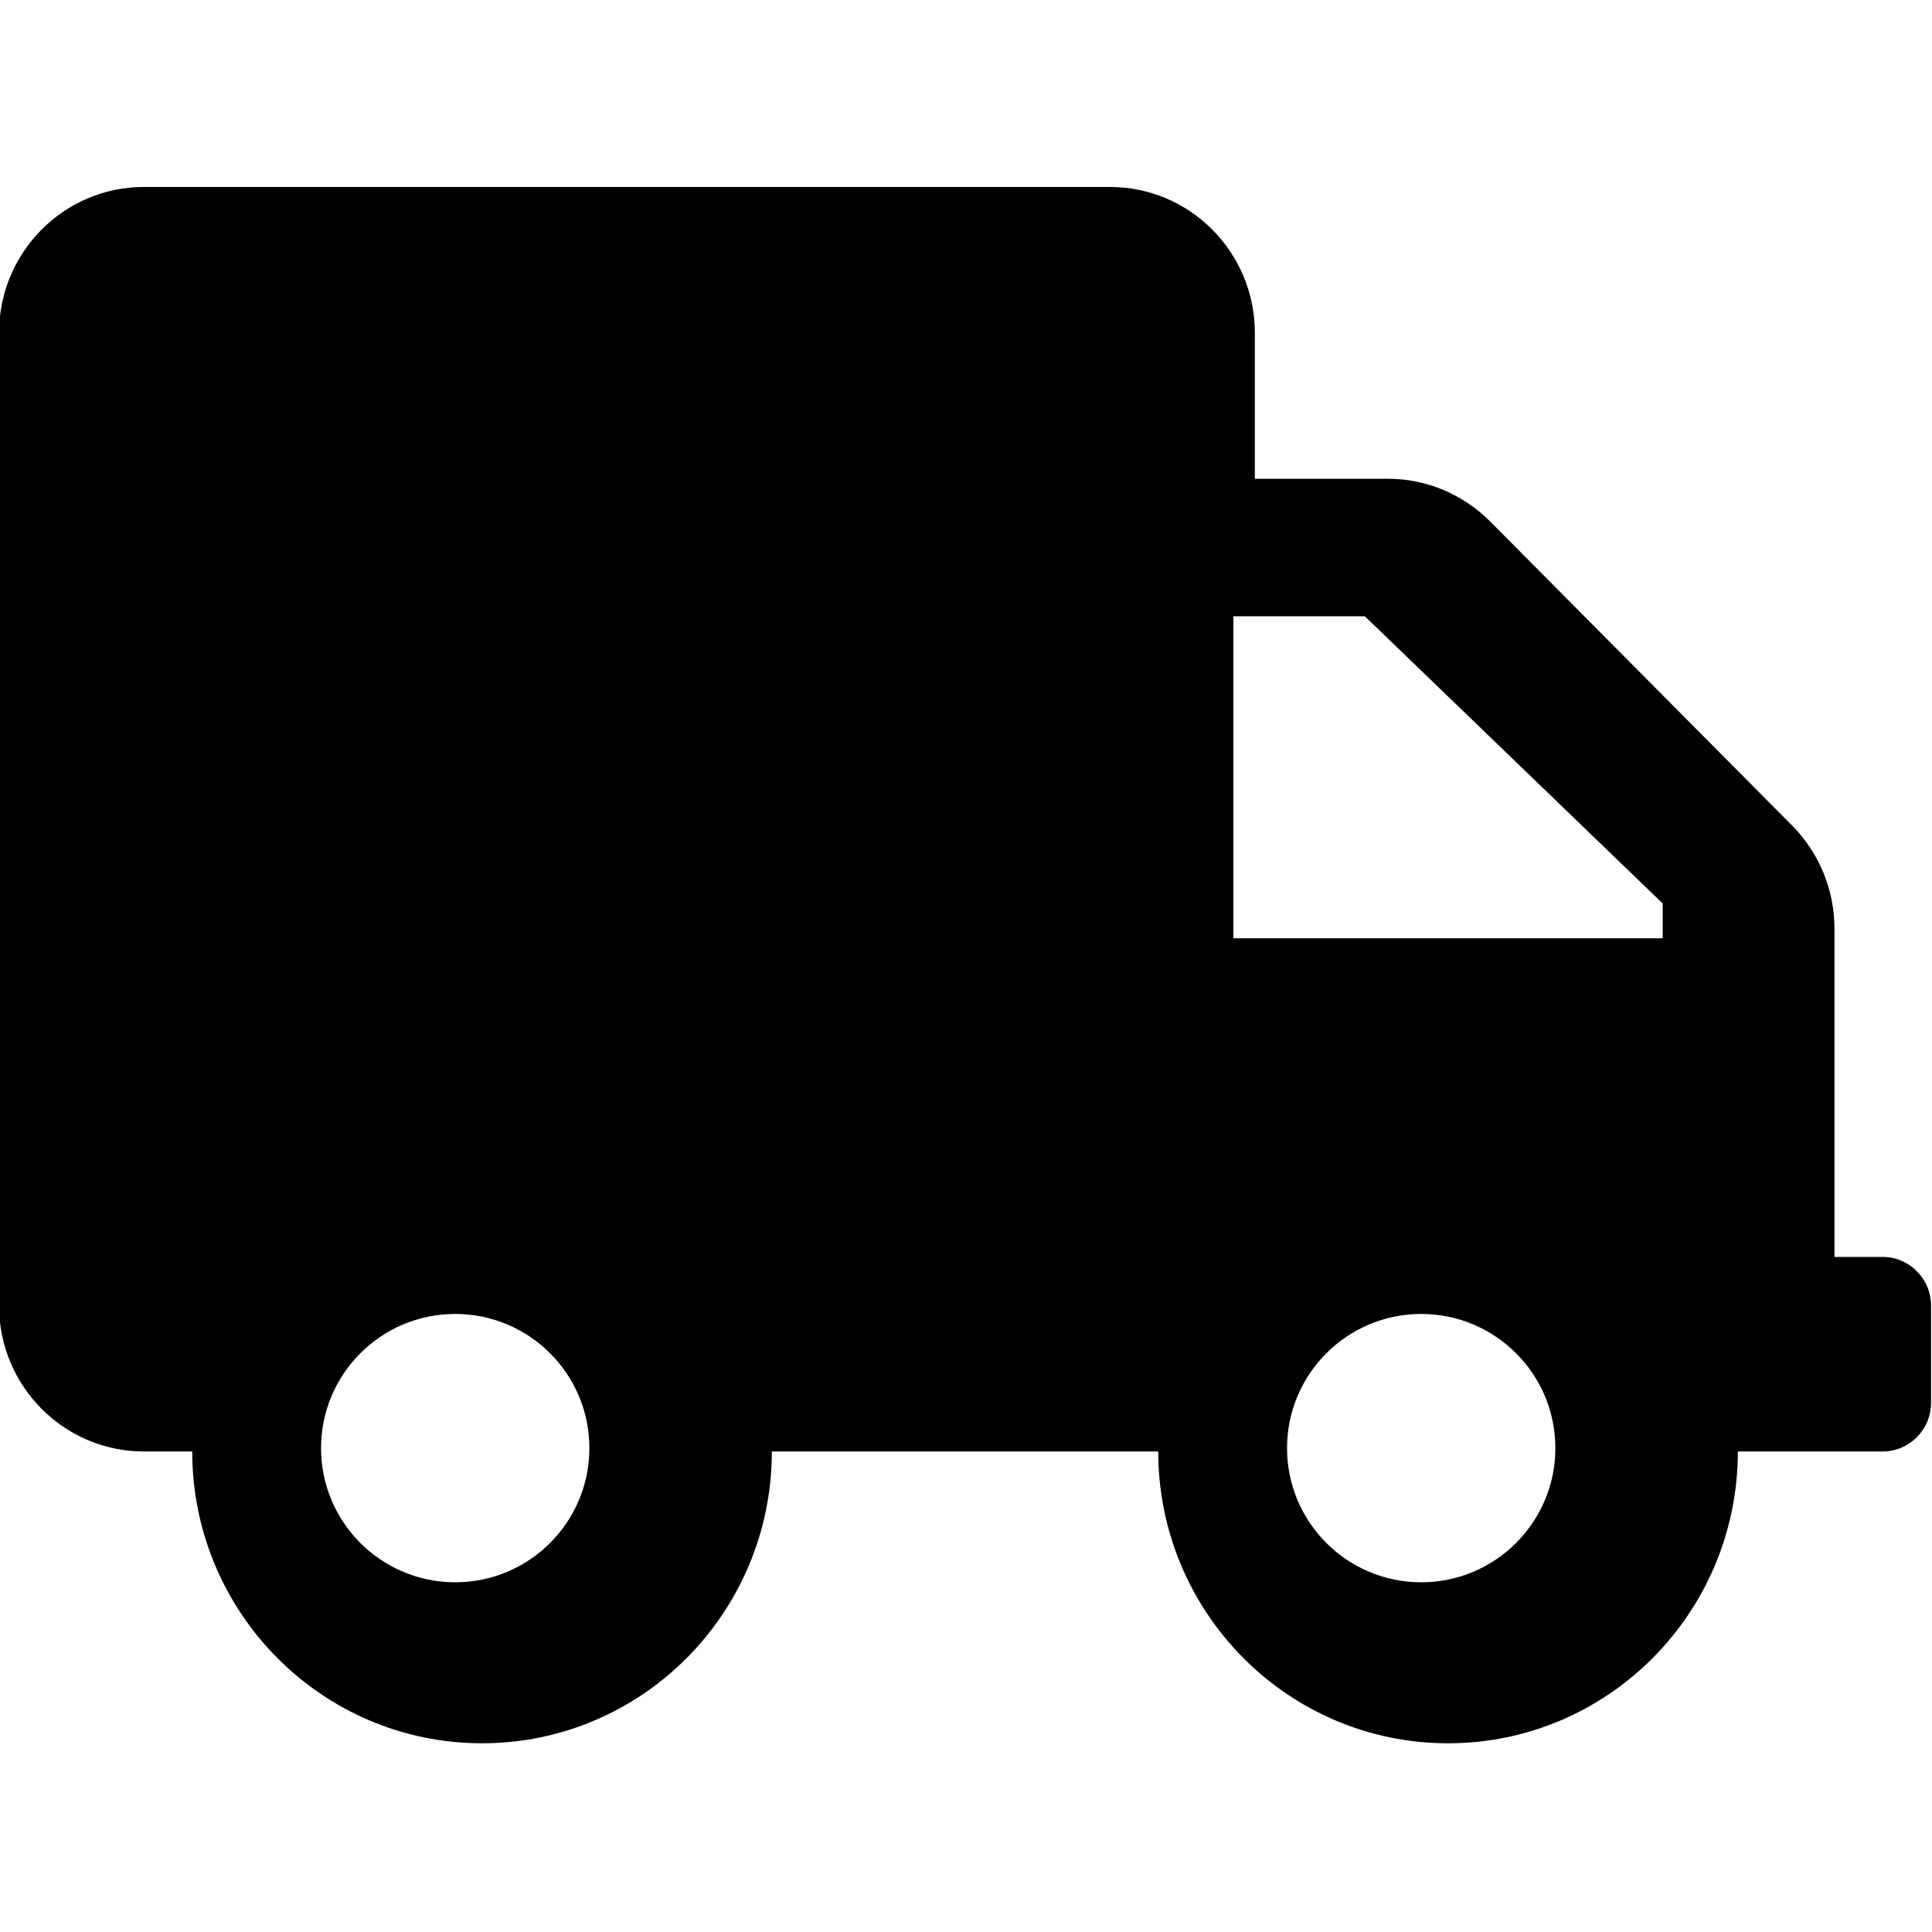 <?xml version="1.0" encoding="utf-8"?>
<!-- Generator: Adobe Illustrator 24.3.0, SVG Export Plug-In . SVG Version: 6.00 Build 0)  -->
<!DOCTYPE svg PUBLIC "-//W3C//DTD SVG 1.1//EN" "http://www.w3.org/Graphics/SVG/1.1/DTD/svg11.dtd">
<svg version="1.1" id="Livello_1" xmlns:x="http://ns.adobe.com/Extensibility/1.0/" xmlns:i="http://ns.adobe.com/AdobeIllustrator/10.0/" xmlns:graph="http://ns.adobe.com/Graphs/1.0/"
	 xmlns="http://www.w3.org/2000/svg" xmlns:xlink="http://www.w3.org/1999/xlink" x="0px" y="0px" width="1000px" height="1000px"
	 viewBox="0 0 1000 1000" style="enable-background:new 0 0 1000 1000;" xml:space="preserve">
<g id="Carrelli-mockup-2020_1_">
	<g id="carrelli-home-2020-UI_1_" transform="translate(-655, -2985)">
		<g id="footer" transform="translate(0, 2963)">
			<g id="truck-solid" transform="translate(655, 22)">
				<path id="Shape_1_" d="M974.506,650.586h-25V480.507c0-19.982-7.969-39.176-22.031-53.337L771.381,269.992
					c-14.062-14.16-33.125-22.184-52.969-22.184h-68.906v-75.521c0-41.694-33.594-75.521-75-75.521h-500
					c-41.406,0-75,33.827-75,75.521V675.76c0,41.694,33.594,75.521,75,75.521h25c0,83.388,67.188,151.042,150,151.042
					s150-67.654,150-151.042h200c0,83.388,67.187,151.042,150,151.042s150-67.654,150-151.042h75c13.75,0,25-11.328,25-25.174
					V675.76C999.506,661.914,988.256,650.586,974.506,650.586z M235.617,818.989c-38.339,0-69.444-31.105-69.444-69.444
					c0-38.339,31.105-69.444,69.444-69.444s69.444,31.105,69.444,69.444C305.062,787.883,273.957,818.989,235.617,818.989z
					 M735.617,818.989c-38.339,0-69.444-31.105-69.444-69.444c0-38.339,31.105-69.444,69.444-69.444
					c38.339,0,69.444,31.105,69.444,69.444C805.062,787.883,773.957,818.989,735.617,818.989z M860.617,485.655H638.395V318.989
					h68.056l154.167,148.661V485.655z"/>
			</g>
		</g>
	</g>
</g>
</svg>

